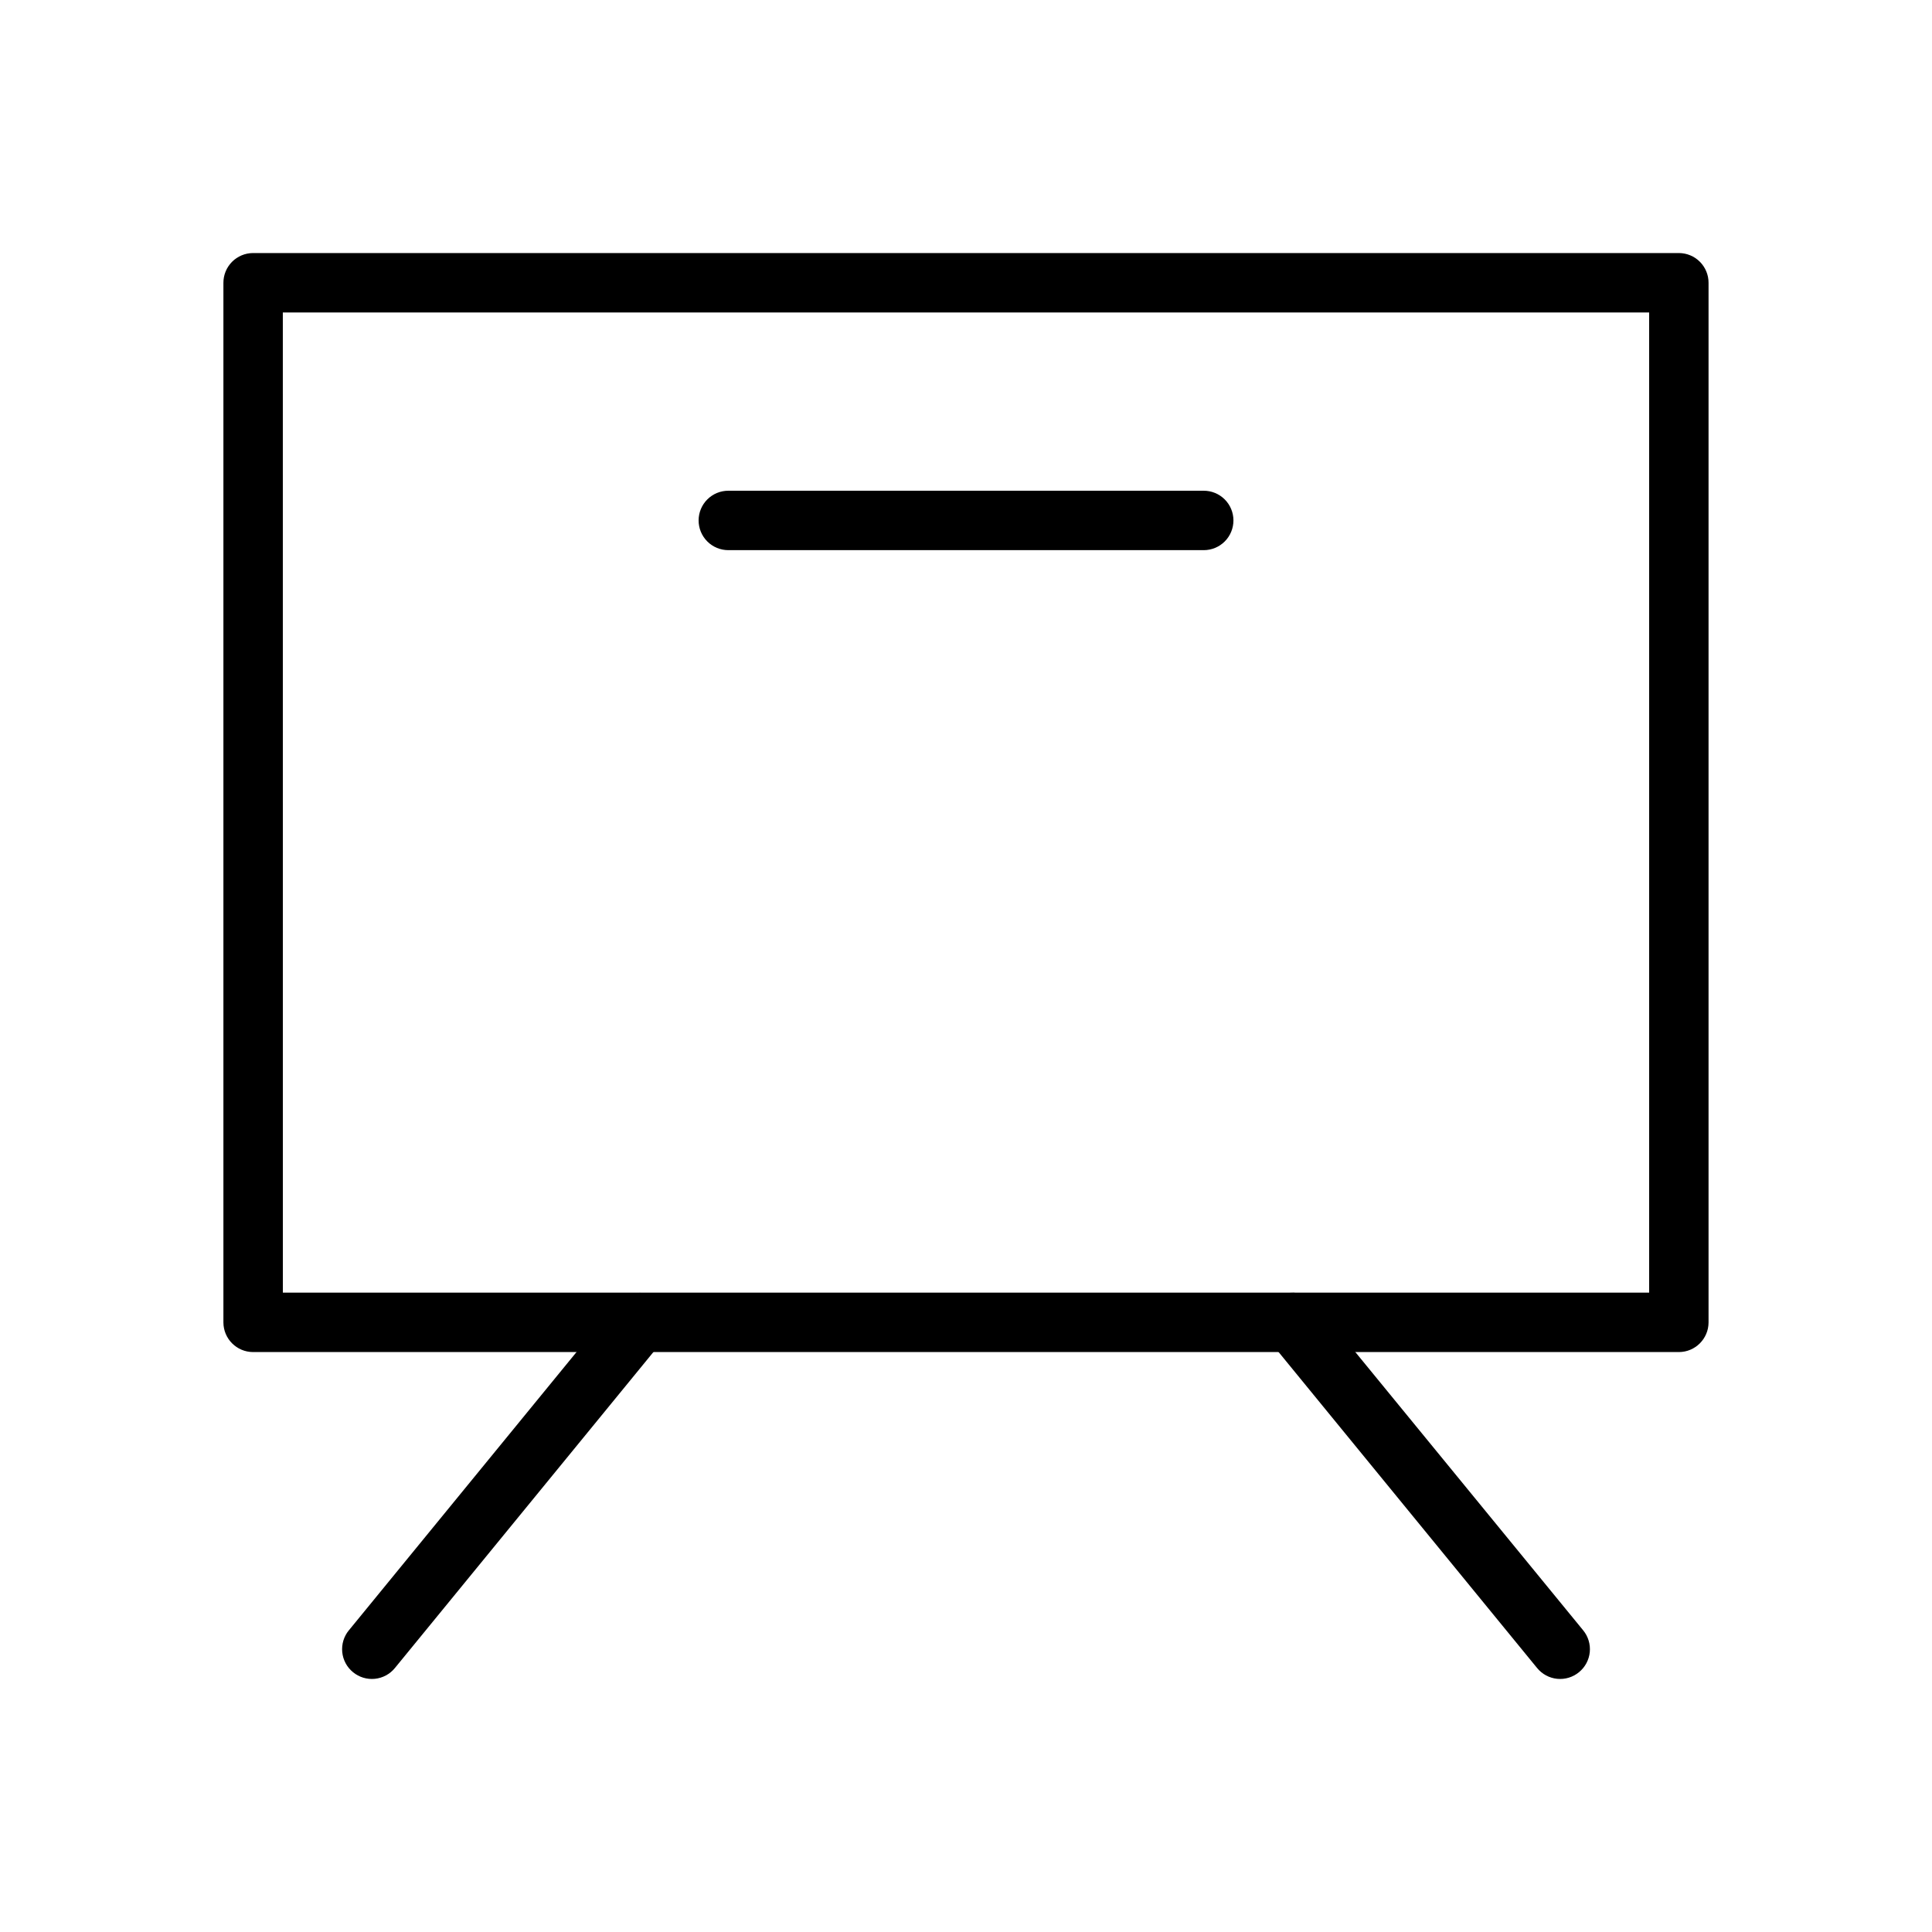 <?xml version="1.0" encoding="UTF-8"?>
<!-- Uploaded to: ICON Repo, www.svgrepo.com, Generator: ICON Repo Mixer Tools -->
<svg fill="#000000" width="800px" height="800px" version="1.1" viewBox="144 144 512 512" xmlns="http://www.w3.org/2000/svg">
 <g>
  <path d="m211.05 211.06c-2.086 0.008-4.086 0.844-5.559 2.324-1.469 1.484-2.293 3.488-2.285 5.578v275.5c0.016 4.328 3.519 7.832 7.844 7.848h377.89c4.324-0.016 7.828-3.519 7.844-7.848v-275.5c0.008-2.09-0.812-4.094-2.285-5.578-1.473-1.48-3.473-2.316-5.559-2.324zm7.902 15.746h362.09v259.75h-362.08z"/>
  <path d="m313.68 486.62c-2.457-0.102-4.824 0.949-6.391 2.848l-70.836 86.586-0.004-0.004c-1.328 1.617-1.957 3.699-1.75 5.781 0.207 2.082 1.234 3.996 2.856 5.32 1.617 1.328 3.695 1.961 5.777 1.754 2.086-0.207 4-1.238 5.32-2.859l70.836-86.586 0.004 0.004c1.328-1.617 1.957-3.699 1.75-5.781-0.207-2.082-1.234-3.996-2.856-5.32-1.336-1.078-2.988-1.691-4.707-1.742z"/>
  <path d="m485.86 486.62c-1.555 0.148-3.031 0.754-4.242 1.742-1.621 1.324-2.648 3.238-2.856 5.32-0.207 2.082 0.422 4.164 1.754 5.781l70.836 86.586v-0.004c1.324 1.621 3.238 2.652 5.32 2.859 2.082 0.207 4.16-0.426 5.777-1.754 1.621-1.324 2.652-3.238 2.859-5.32 0.207-2.082-0.426-4.164-1.754-5.781l-70.895-86.586v0.004c-1.656-2.019-4.203-3.086-6.801-2.848z"/>
  <path d="m337.04 274.05c-2.086-0.012-4.094 0.812-5.578 2.285-1.48 1.469-2.316 3.469-2.324 5.559-0.008 2.098 0.82 4.113 2.305 5.598 1.484 1.484 3.5 2.312 5.598 2.305h125.93c2.098 0.008 4.113-0.82 5.598-2.305 1.484-1.484 2.312-3.5 2.305-5.598-0.008-2.09-0.844-4.09-2.324-5.559-1.484-1.473-3.488-2.297-5.578-2.285z"/>
 </g>
</svg>